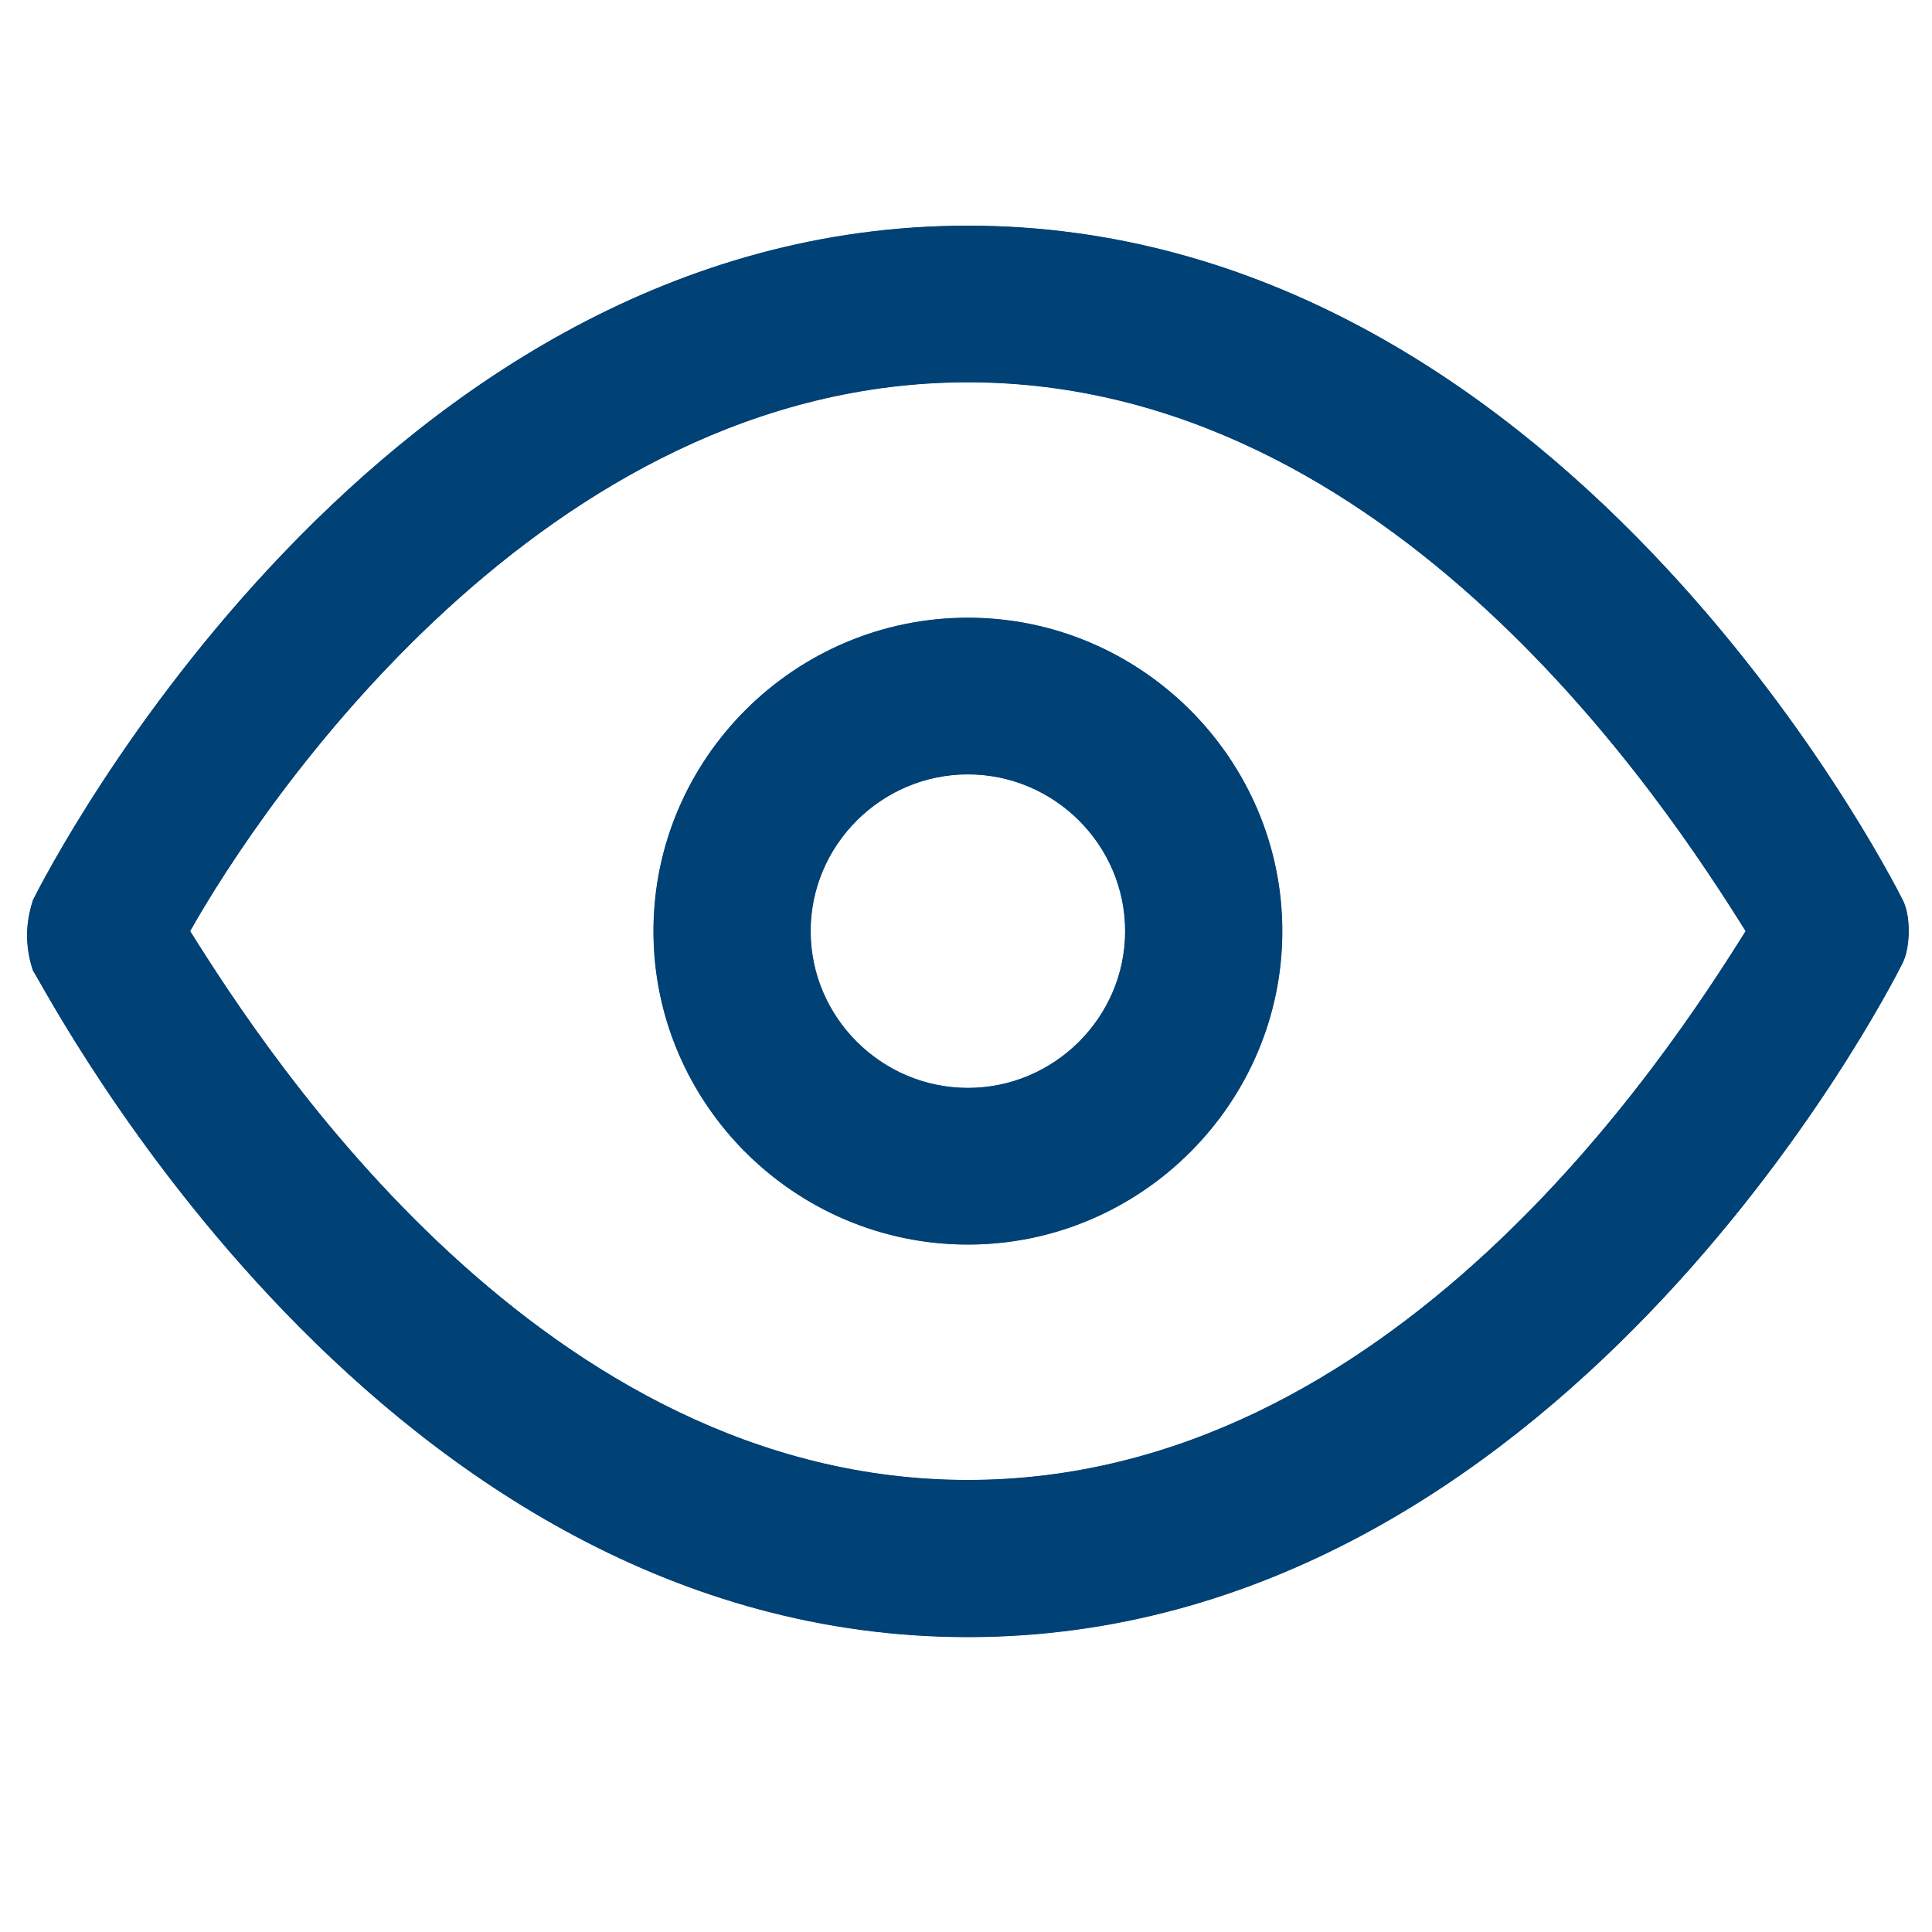 <svg xmlns="http://www.w3.org/2000/svg" xmlns:xlink="http://www.w3.org/1999/xlink" width="300" zoomAndPan="magnify" viewBox="0 0 224.88 225" height="300" preserveAspectRatio="xMidYMid meet" version="1.0"><defs><filter x="0%" y="0%" width="100%" height="100%" id="a1665e7da6"><feColorMatrix values="0 0 0 0 1 0 0 0 0 1 0 0 0 0 1 0 0 0 1 0" color-interpolation-filters="sRGB"/></filter><clipPath id="b19b2bdbec"><path d="M 3 26 L 223 26 L 223 191 L 3 191 Z M 3 26 " clip-rule="nonzero"/></clipPath><clipPath id="b41bf28b08"><path d="M 112.66 90.188 C 122.738 90.188 130.969 98.422 130.969 108.438 C 130.969 118.457 122.738 126.691 112.66 126.691 C 102.586 126.691 94.352 118.457 94.352 108.438 C 94.352 98.422 102.586 90.188 112.66 90.188 Z M 112.66 71.934 C 92.508 71.934 76.039 88.344 76.039 108.438 C 76.039 128.535 92.508 144.945 112.66 144.945 C 132.812 144.945 149.281 128.477 149.281 108.438 C 149.281 88.402 132.812 71.934 112.66 71.934 Z M 112.66 44.527 C 162.062 44.527 194.074 93.816 203.23 108.438 C 194.074 123.062 162.062 172.352 112.66 172.352 C 63.258 172.352 31.246 123.062 22.09 108.438 C 30.324 93.816 63.258 44.527 112.66 44.527 Z M 112.66 26.277 C 44.027 26.277 5.566 101.184 3.781 104.812 C 2.859 107.574 2.859 110.281 3.781 113.047 C 5.625 115.809 44.027 190.66 112.66 190.66 C 181.293 190.66 219.699 115.809 221.539 112.125 C 222.461 110.281 222.461 106.656 221.539 104.812 C 219.699 101.184 181.293 26.277 112.66 26.277 Z M 112.66 26.277 " clip-rule="nonzero"/></clipPath><clipPath id="bfc40b34b6"><path d="M 3 26 L 223 26 L 223 191 L 3 191 Z M 3 26 " clip-rule="nonzero"/></clipPath><clipPath id="65a0553f2a"><path d="M 112.66 90.188 C 122.738 90.188 130.969 98.422 130.969 108.438 C 130.969 118.457 122.738 126.691 112.66 126.691 C 102.586 126.691 94.352 118.457 94.352 108.438 C 94.352 98.422 102.586 90.188 112.66 90.188 Z M 112.66 71.934 C 92.508 71.934 76.039 88.344 76.039 108.438 C 76.039 128.535 92.508 144.945 112.66 144.945 C 132.812 144.945 149.281 128.477 149.281 108.438 C 149.281 88.402 132.812 71.934 112.66 71.934 Z M 112.66 44.527 C 162.062 44.527 194.074 93.816 203.23 108.438 C 194.074 123.062 162.062 172.352 112.66 172.352 C 63.258 172.352 31.246 123.062 22.09 108.438 C 30.324 93.816 63.258 44.527 112.66 44.527 Z M 112.66 26.277 C 44.027 26.277 5.566 101.184 3.781 104.812 C 3.379 106.078 3.148 107.344 3.09 108.668 L 3.09 109.246 C 3.148 110.512 3.32 111.777 3.781 113.047 C 5.625 115.809 44.027 190.66 112.66 190.66 C 181.293 190.66 219.699 115.809 221.539 112.125 C 221.941 111.262 222.172 109.992 222.23 108.727 L 222.23 108.211 C 222.23 106.941 222 105.676 221.539 104.812 C 219.699 101.184 181.293 26.277 112.66 26.277 Z M 112.66 26.277 " clip-rule="nonzero"/></clipPath><mask id="253932e4d2"><g filter="url(#a1665e7da6)"><rect x="-22.488" width="269.856" fill="#000000" y="-22.5" height="270" fill-opacity="0.867"/></g></mask><clipPath id="5198b479bf"><path d="M 0 0.207 L 219.359 0.207 L 219.359 164.758 L 0 164.758 Z M 0 0.207 " clip-rule="nonzero"/></clipPath><clipPath id="0a6a62892f"><path d="M 109.66 64.188 C 119.738 64.188 127.969 72.422 127.969 82.438 C 127.969 92.457 119.738 100.691 109.66 100.691 C 99.586 100.691 91.352 92.457 91.352 82.438 C 91.352 72.422 99.586 64.188 109.66 64.188 Z M 109.66 45.934 C 89.508 45.934 73.039 62.344 73.039 82.438 C 73.039 102.535 89.508 118.945 109.66 118.945 C 129.812 118.945 146.281 102.477 146.281 82.438 C 146.281 62.402 129.812 45.934 109.66 45.934 Z M 109.66 18.527 C 159.062 18.527 191.074 67.816 200.23 82.438 C 191.074 97.062 159.062 146.352 109.66 146.352 C 60.258 146.352 28.246 97.062 19.09 82.438 C 27.324 67.816 60.258 18.527 109.66 18.527 Z M 109.66 0.277 C 41.027 0.277 2.566 75.184 0.781 78.812 C 0.379 80.078 0.148 81.344 0.09 82.668 L 0.09 83.246 C 0.148 84.512 0.32 85.777 0.781 87.047 C 2.625 89.809 41.027 164.66 109.66 164.66 C 178.293 164.66 216.699 89.809 218.539 86.125 C 218.941 85.262 219.172 83.992 219.23 82.727 L 219.23 82.211 C 219.23 80.941 219 79.676 218.539 78.812 C 216.699 75.184 178.293 0.277 109.66 0.277 Z M 109.66 0.277 " clip-rule="nonzero"/></clipPath><clipPath id="0b0f6bb2dd"><rect x="0" width="220" y="0" height="165"/></clipPath></defs><g clip-path="url(#b19b2bdbec)"><g clip-path="url(#b41bf28b08)"><rect x="-22.488" width="269.856" fill="#004176" y="-22.5" height="270" fill-opacity="1"/></g></g><g clip-path="url(#bfc40b34b6)"><g clip-path="url(#65a0553f2a)"><g mask="url(#253932e4d2)"><g transform="matrix(1, 0, 0, 1, 3, 26)"><g clip-path="url(#0b0f6bb2dd)"><g clip-path="url(#5198b479bf)"><g clip-path="url(#0a6a62892f)"><rect x="-52.474" width="323.827" fill="#004176" height="324" y="-75.5" fill-opacity="1"/></g></g></g></g></g></g></g></svg>